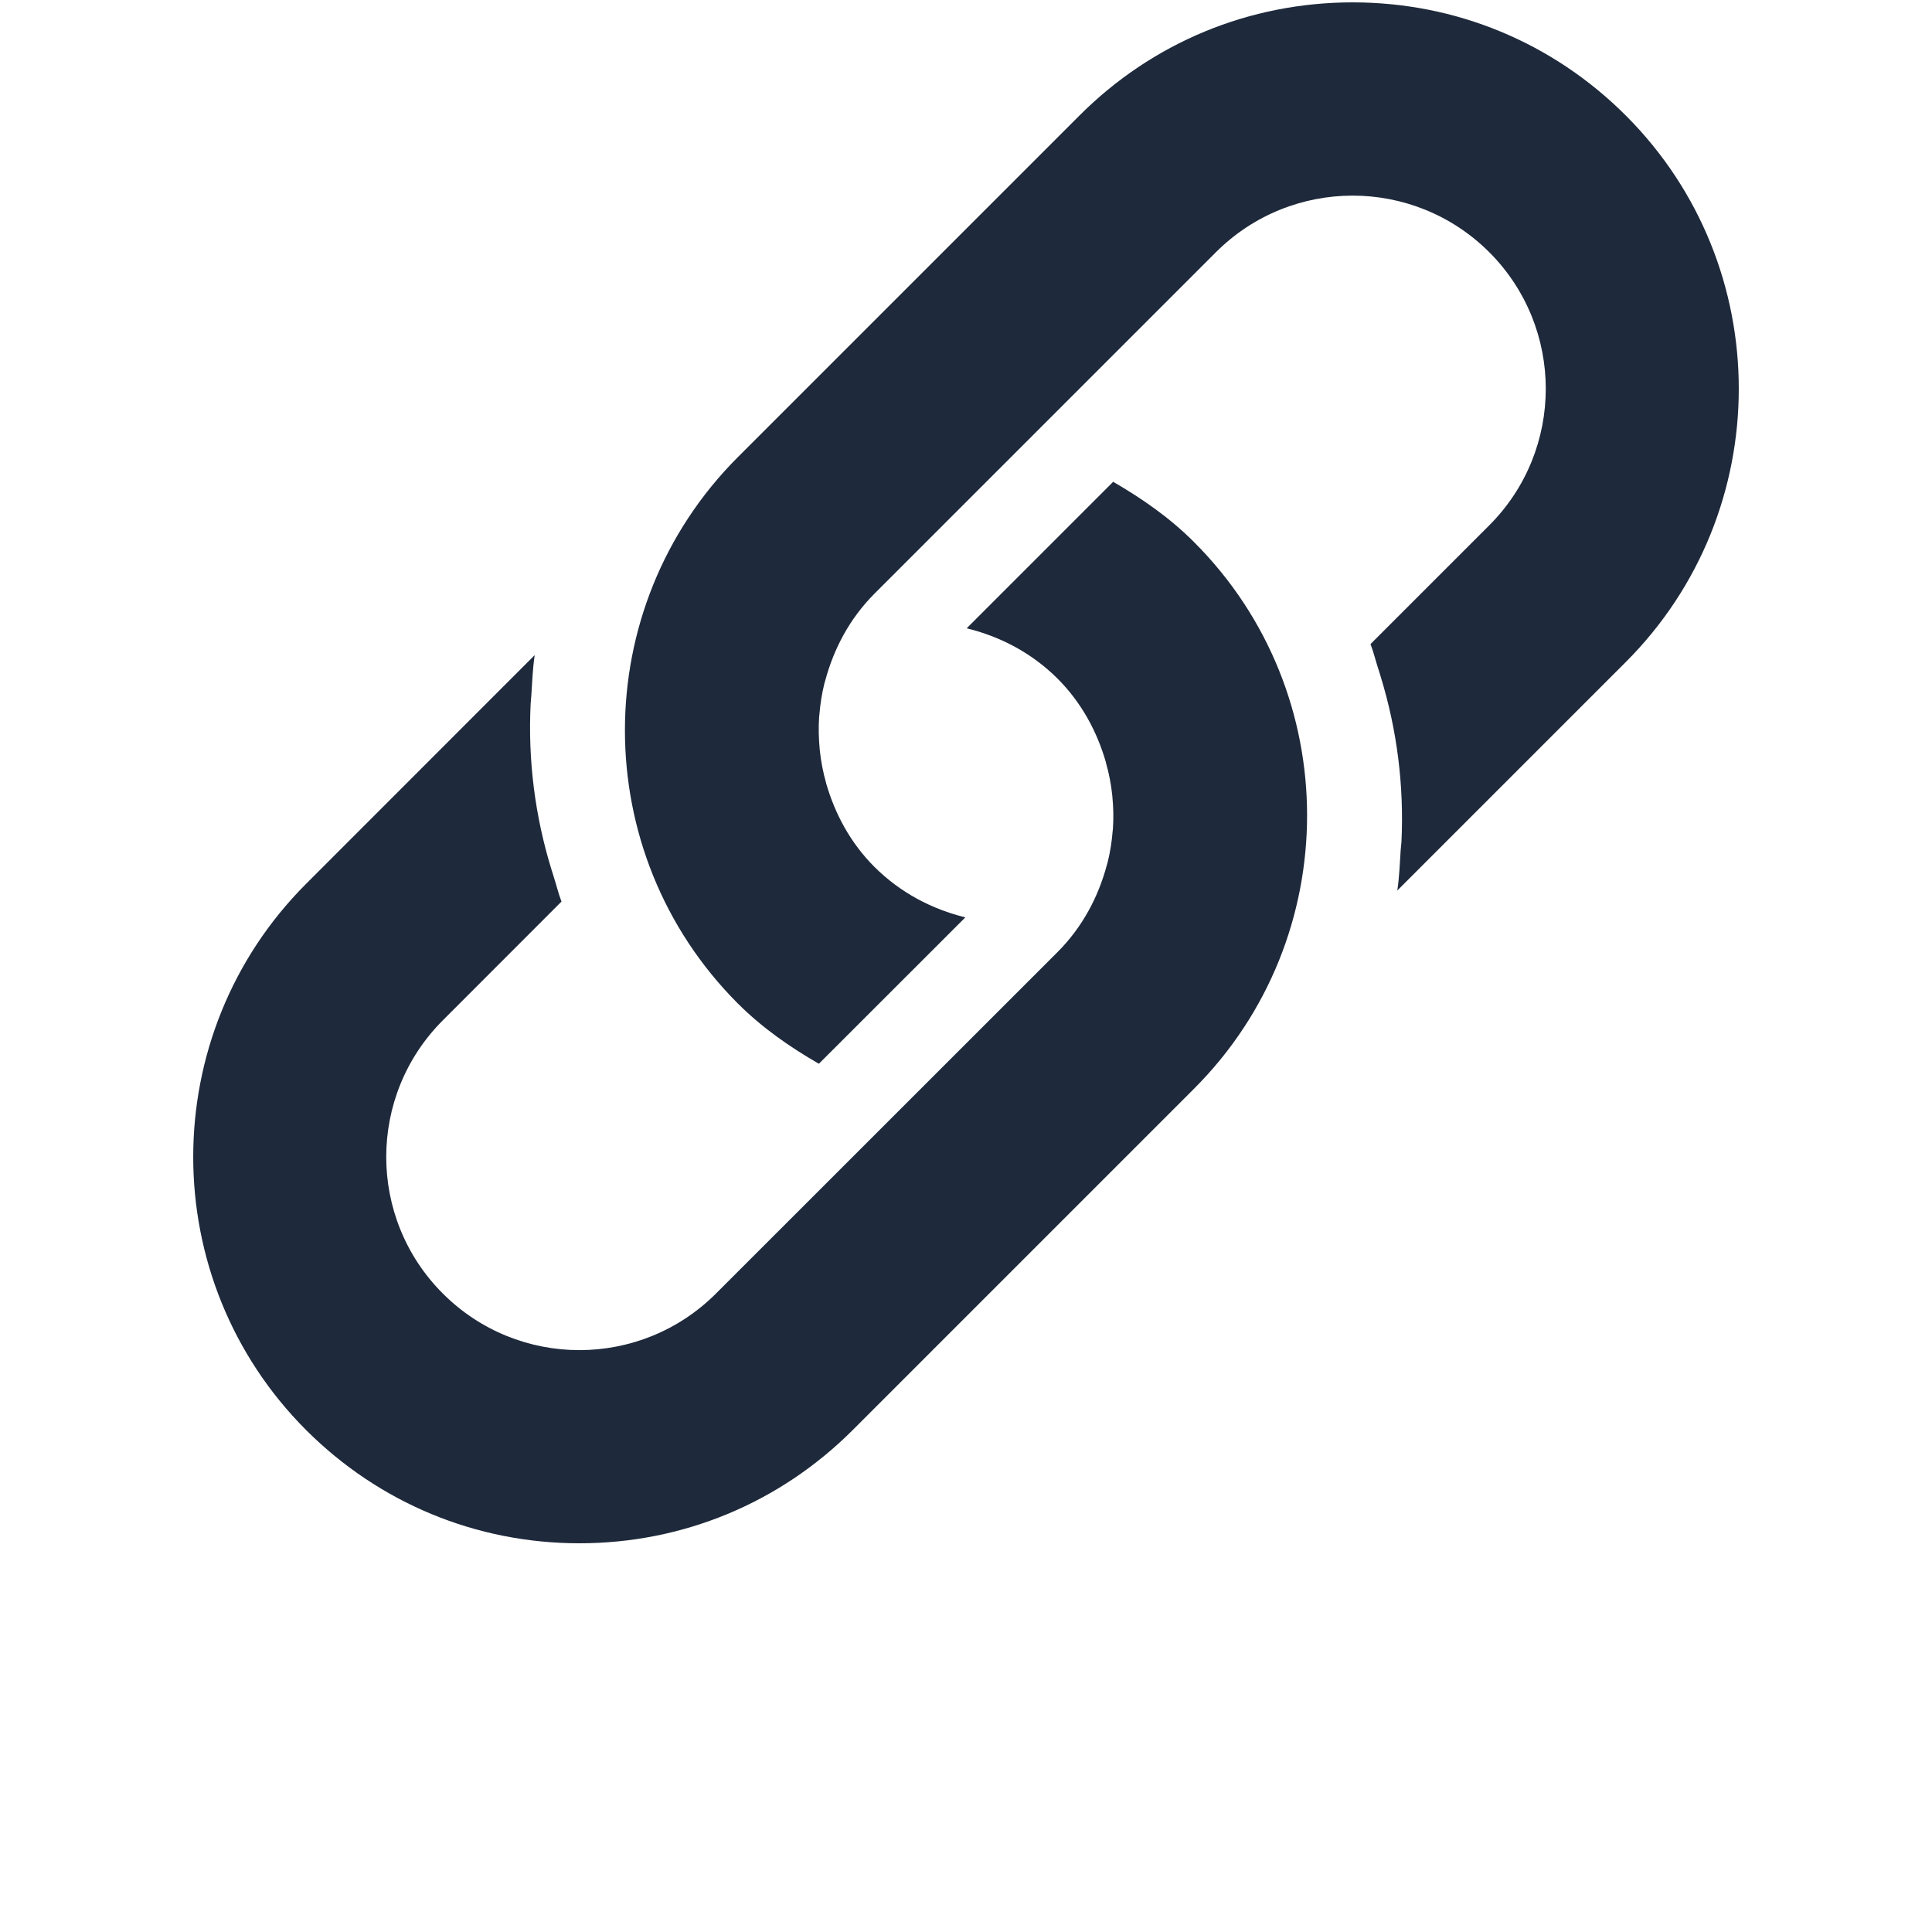 <svg xmlns="http://www.w3.org/2000/svg" xmlns:xlink="http://www.w3.org/1999/xlink" version="1.1" x="0px" y="0px" viewBox="-4 0 40 40" enable-background="new -4 0 40 40" xml:space="preserve">
    <g display="none">
        <path style="fill:#1e293b;" display="inline" fill-rule="evenodd" clip-rule="evenodd" d="M29.727,18.654l-2.172-3.563c-0.666-1.088-1.748-1.088-2.414,0   l-2.172,3.563c-0.664,1.086-0.119,1.978,1.205,1.978h0.512c0,3.994-2.691,6.629-6.686,7.367V11.633c-0.002,0-0.004,0-0.006,0.002   C20.322,10.809,22,8.609,22,6c0-3.312-2.686-6-6-6c-3.314,0-6,2.688-6,6c0,2.609,1.678,4.809,4.006,5.635   c-0.002-0.002-0.004-0.002-0.006-0.002V28c-3.994-0.738-6.684-3.373-6.684-7.367h0.508c1.328,0,1.871-0.892,1.207-1.978   l-2.172-3.563c-0.664-1.088-1.75-1.088-2.414,0l-2.172,3.563c-0.664,1.086-0.121,1.978,1.205,1.978h0.51C3.988,26.9,9.375,32,16,32   c6.621,0,12.01-5.1,12.01-11.367h0.512C29.848,20.633,30.391,19.74,29.727,18.654z M16,8c-1.106,0-2-0.894-2-2c0-1.105,0.894-2,2-2   s2,0.895,2,2C18,7.106,17.106,8,16,8z"></path>
    </g>
    <g>
        <path style="fill:#1e293b;" d="M29.662,2.393c-1.514-1.514-3.521-2.344-5.656-2.344c-2.137,0-4.146,0.83-5.656,2.342l-7.072,7.072   c-3.119,3.119-3.119,8.193-0.002,11.313c0.504,0.504,1.078,0.902,1.678,1.248l3.033-3.031c-0.688-0.168-1.344-0.508-1.883-1.045   c-0.498-0.498-0.818-1.1-1-1.732v-0.004c-0.064-0.225-0.107-0.449-0.131-0.678c-0.002-0.008-0.002-0.016-0.002-0.023   c-0.021-0.223-0.027-0.443-0.012-0.668c0.002-0.018,0.004-0.035,0.006-0.053c0.018-0.217,0.051-0.432,0.104-0.644   c0.004-0.018,0.012-0.035,0.016-0.053c0.176-0.658,0.504-1.285,1.019-1.801l7.072-7.072c0.781-0.779,1.805-1.17,2.83-1.17   c1.021,0,2.045,0.391,2.826,1.17c1.562,1.562,1.562,4.096,0,5.658l-2.457,2.457c0.066,0.172,0.107,0.35,0.164,0.523l0.002,0.004   c0.014,0.047,0.027,0.094,0.043,0.141c0.342,1.113,0.486,2.266,0.432,3.42v0.002c-0.004,0.057-0.01,0.113-0.016,0.17   c-0.018,0.281-0.029,0.562-0.07,0.842l4.731-4.731C32.779,10.586,32.779,5.51,29.662,2.393z M19.047,9.975l-3.033,3.033   c0.688,0.168,1.344,0.506,1.883,1.043c0.498,0.5,0.818,1.1,1,1.733v0.006c0.064,0.223,0.107,0.447,0.131,0.676   c0.002,0.008,0.002,0.016,0.002,0.023c0.022,0.223,0.027,0.445,0.012,0.668c-0.002,0.02-0.004,0.037-0.006,0.055   c-0.018,0.217-0.051,0.43-0.104,0.643c-0.004,0.02-0.012,0.037-0.016,0.055c-0.176,0.658-0.504,1.283-1.02,1.801l-7.072,7.07   c-0.781,0.781-1.805,1.172-2.828,1.172c-1.023,0-2.047-0.391-2.828-1.172c-1.562-1.562-1.562-4.094,0-5.656l2.457-2.459   c-0.066-0.172-0.107-0.35-0.164-0.523v-0.002c-0.016-0.047-0.029-0.096-0.045-0.143c-0.342-1.111-0.486-2.266-0.43-3.418   c0-0.002,0-0.002,0-0.002c0.002-0.059,0.01-0.115,0.014-0.172c0.018-0.281,0.029-0.562,0.07-0.842l-4.73,4.732   c-3.119,3.119-3.119,8.193-0.002,11.312c1.514,1.512,3.521,2.344,5.658,2.344s4.144-0.832,5.656-2.342l7.072-7.072   c3.117-3.119,3.117-8.195,0-11.312C20.221,10.721,19.646,10.322,19.047,9.975z"></path>
    </g>
</svg>
